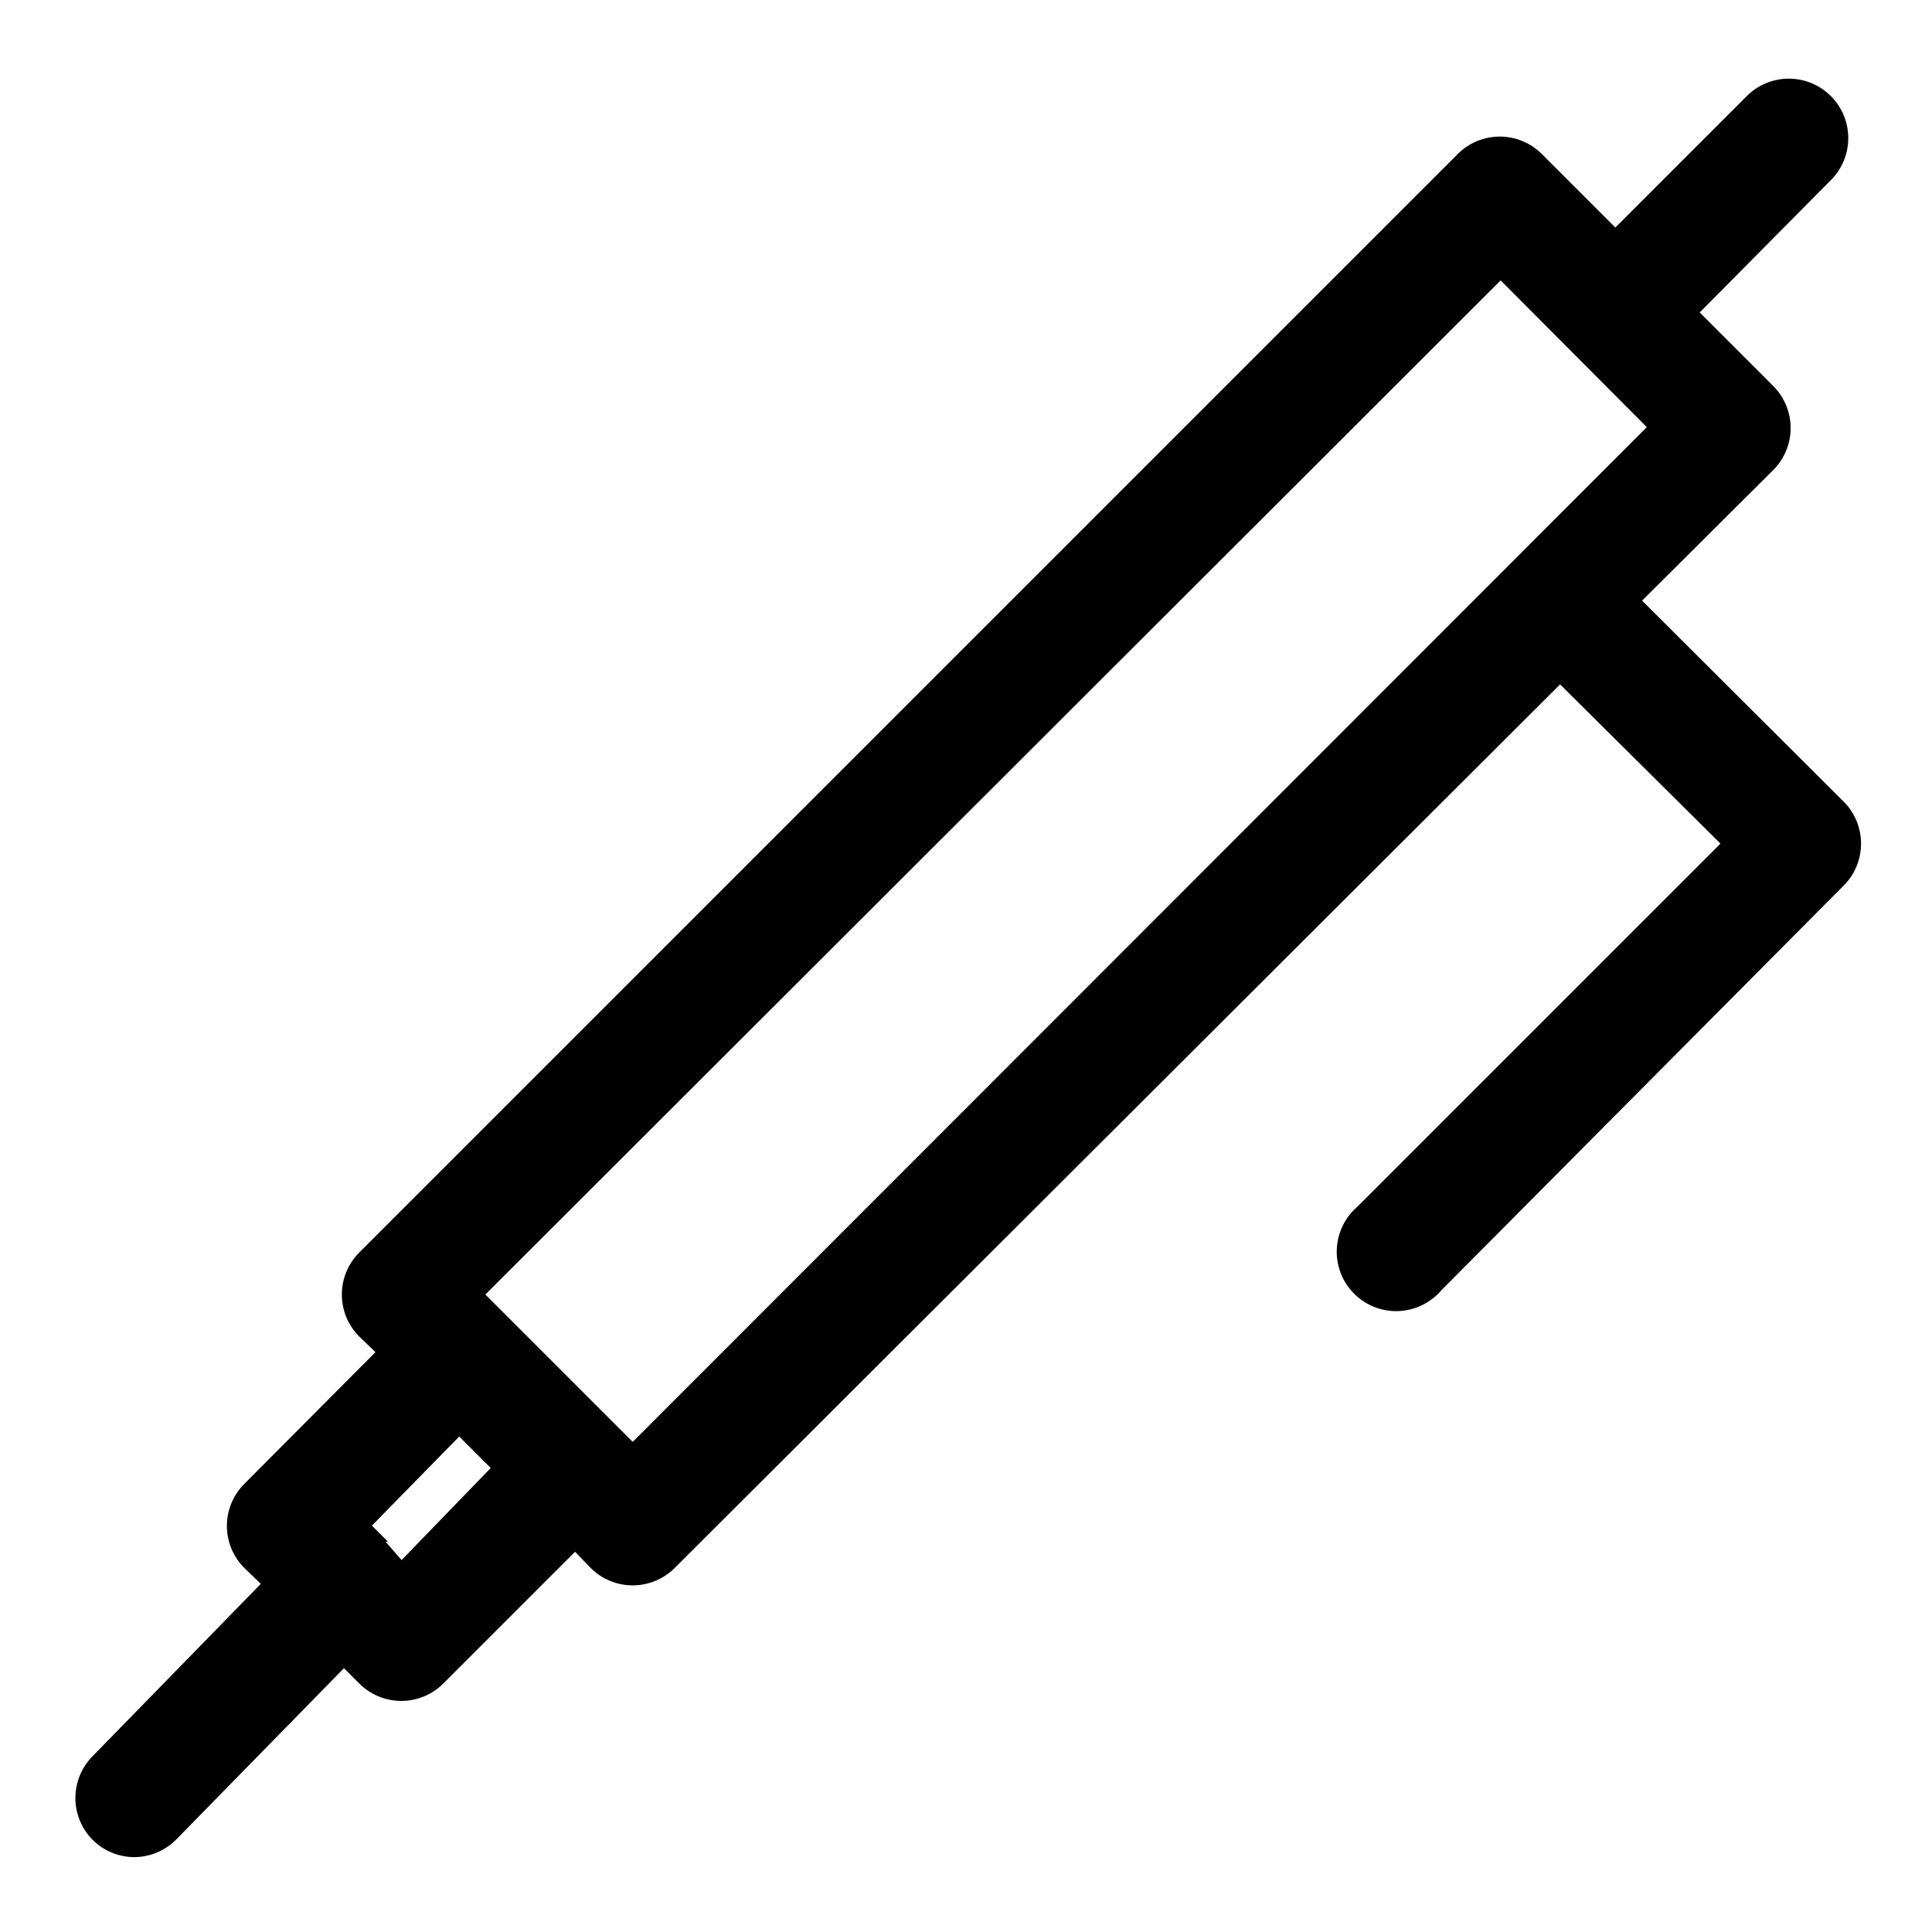 <?xml version="1.0" encoding="UTF-8"?>
<!-- Uploaded to: SVG Repo, www.svgrepo.com, Generator: SVG Repo Mixer Tools -->
<svg fill="#000000" width="800px" height="800px" version="1.1" viewBox="144 144 512 512" xmlns="http://www.w3.org/2000/svg">
 <path d="m179.58 636.16c-4.129-0.02-8.09-1.656-11.02-4.566-2.934-2.949-4.578-6.941-4.578-11.102 0-4.156 1.645-8.148 4.578-11.098l44.555-45.656-4.41-4.25v-0.004c-2.93-2.949-4.578-6.938-4.578-11.098 0-4.16 1.648-8.148 4.578-11.102l34.797-34.949-4.25-4.094h-0.004c-2.981-2.957-4.656-6.981-4.656-11.18s1.676-8.223 4.656-11.176l291.11-291.11c2.949-2.934 6.941-4.578 11.098-4.578 4.16 0 8.152 1.645 11.102 4.578l19.523 19.523 34.793-34.793v-0.004c2.957-2.981 6.981-4.656 11.18-4.656 4.195 0 8.223 1.676 11.176 4.656 2.934 2.953 4.578 6.941 4.578 11.102 0 4.16-1.645 8.148-4.578 11.098l-34.793 35.109 19.523 19.523c2.93 2.949 4.578 6.941 4.578 11.102 0 4.156-1.648 8.148-4.578 11.098l-34.797 34.637 53.371 53.215h0.004c2.981 2.957 4.656 6.981 4.656 11.18 0 4.199-1.676 8.223-4.656 11.176l-106.59 107.22c-2.852 3.332-6.965 5.32-11.348 5.492-4.383 0.168-8.641-1.5-11.742-4.602-3.102-3.102-4.769-7.356-4.598-11.738 0.168-4.383 2.16-8.5 5.488-11.352l96.195-96.195-42.508-42.195-234.59 234.11c-2.957 2.981-6.981 4.66-11.176 4.66-4.199 0-8.223-1.68-11.18-4.66l-4.094-4.25-34.953 34.953c-2.949 2.93-6.938 4.578-11.098 4.578-4.16 0-8.148-1.648-11.102-4.578l-4.094-4.094-44.395 45.344c-2.945 3.004-6.973 4.703-11.18 4.723zm66.598-83.602 4.25 4.879 23.617-24.402-8.344-8.344-23.145 23.617 4.25 4.25zm61.402-30.543 4.094 4.094 268.75-268.91-38.73-38.887-269.07 268.75z"/>
</svg>